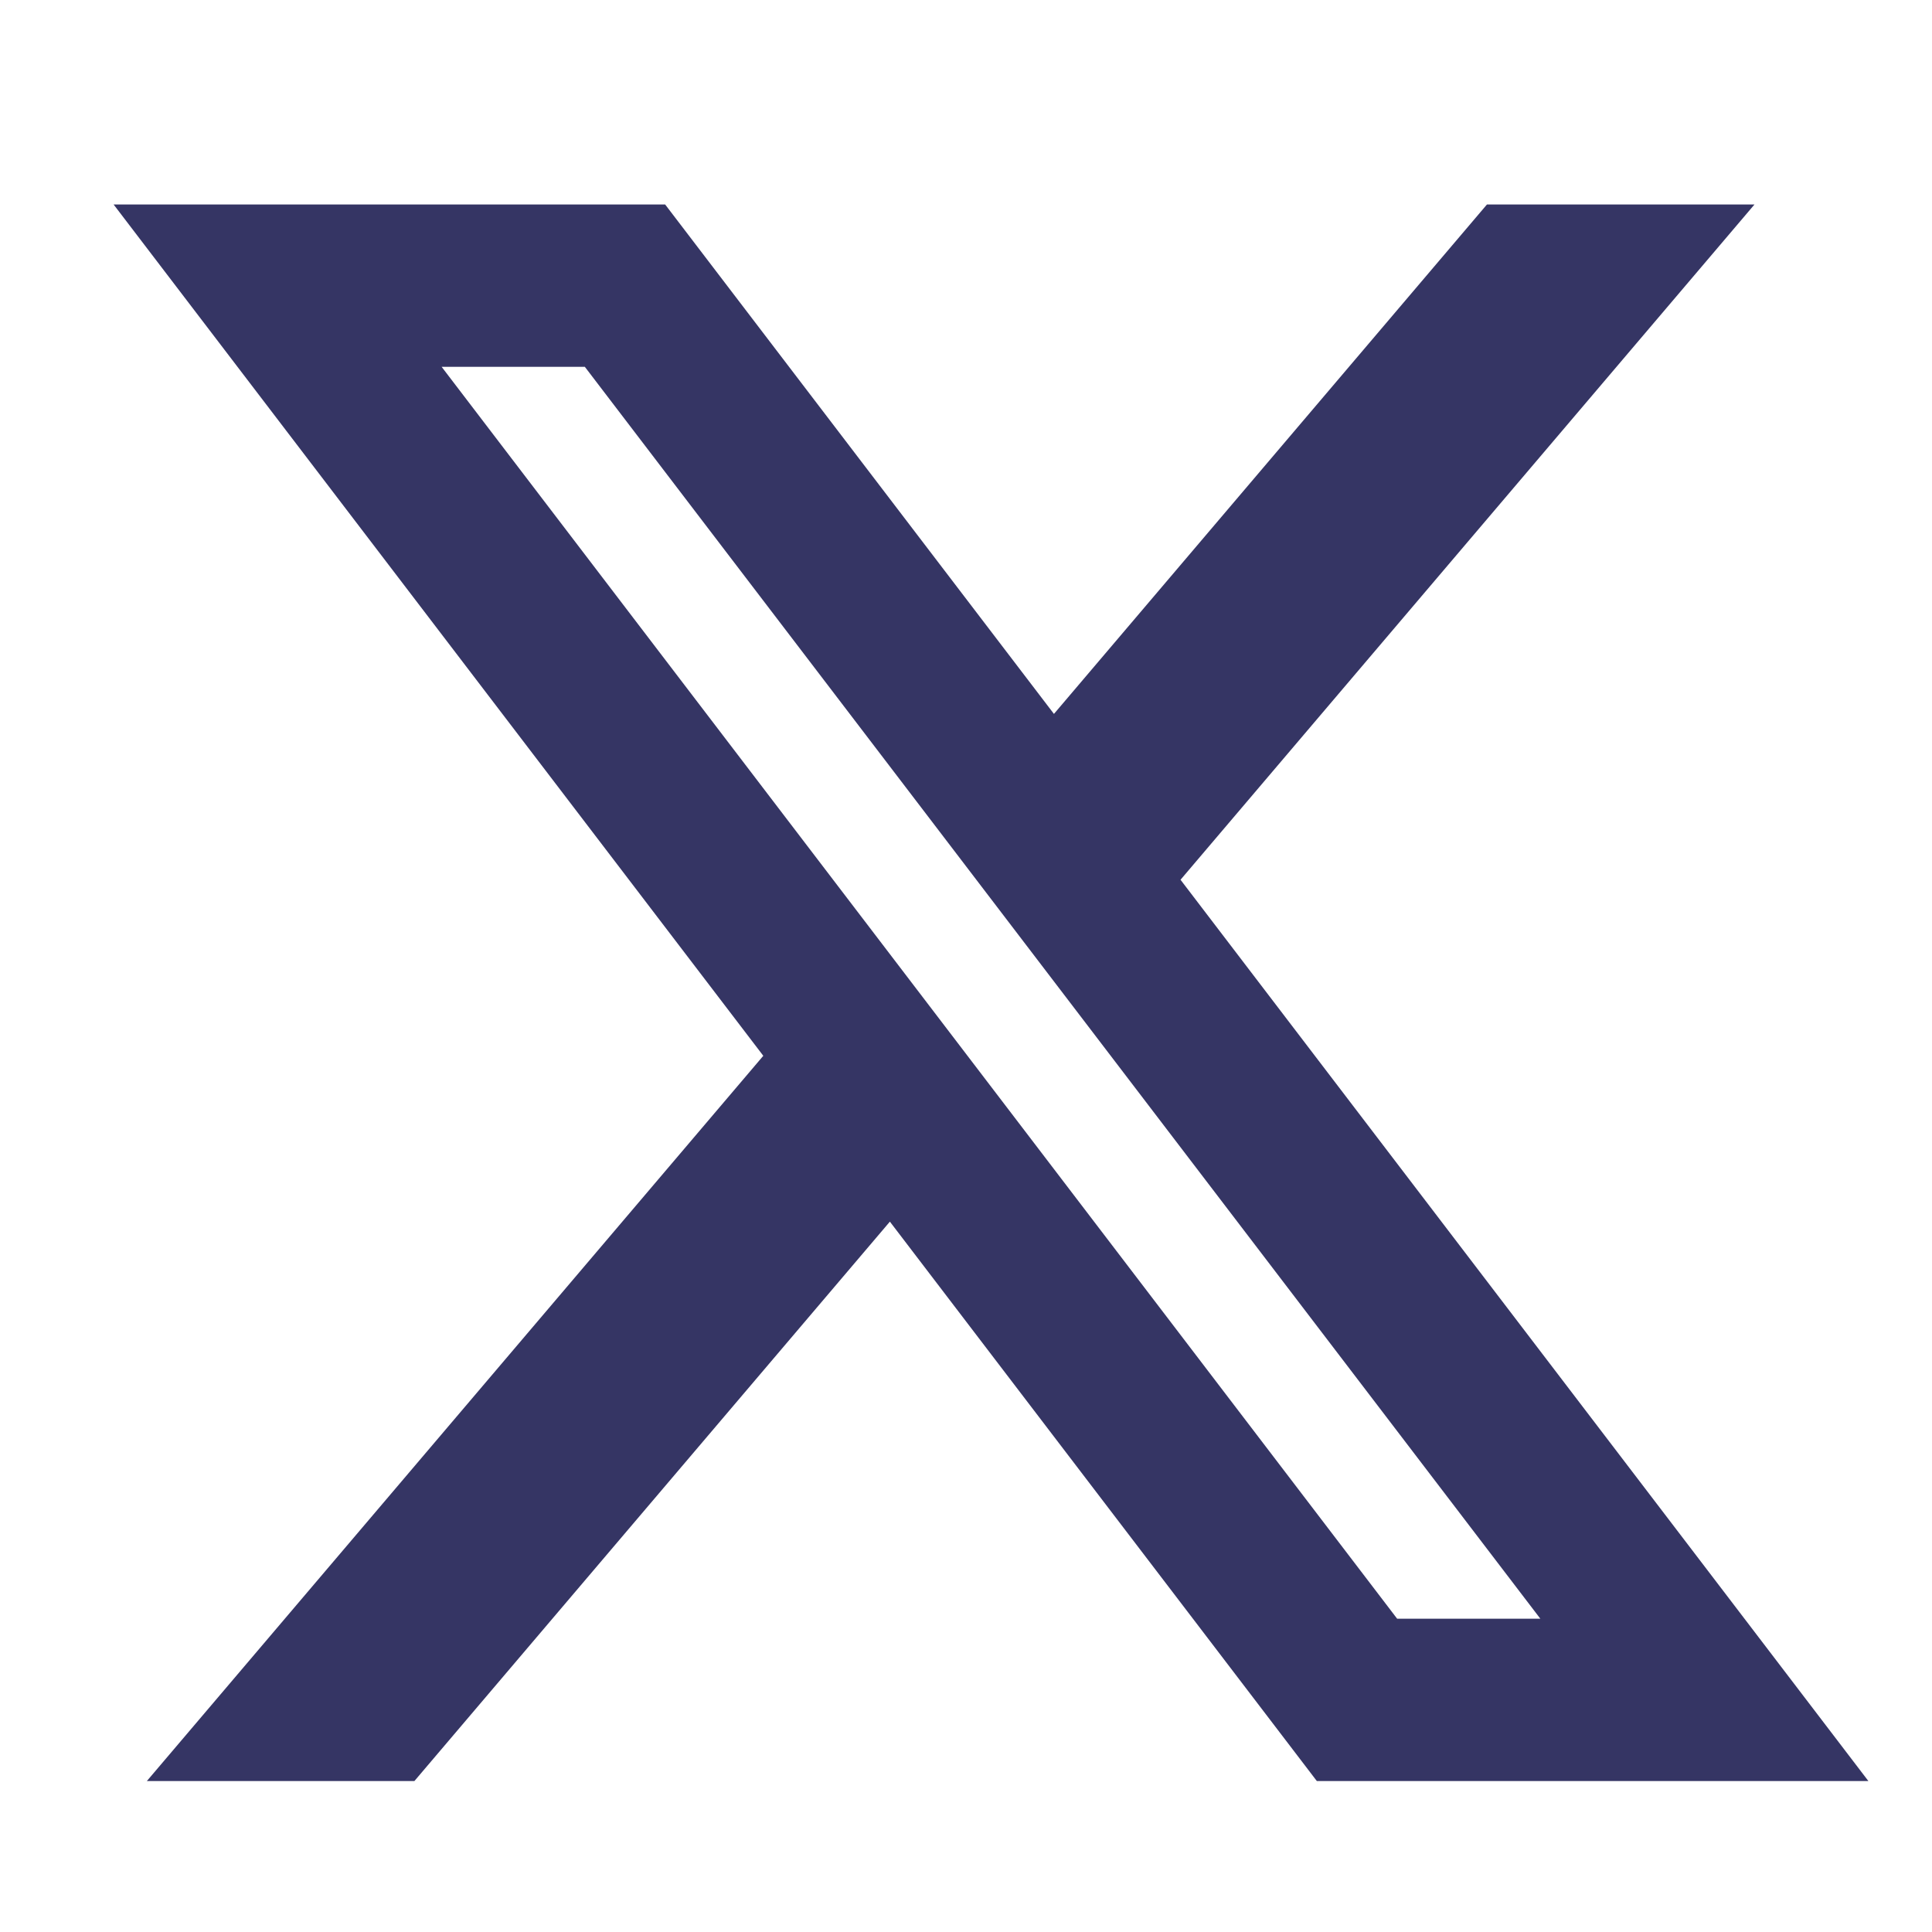 <svg width="25" height="25" viewBox="0 0 25 25" fill="none" xmlns="http://www.w3.org/2000/svg">
<path fill-rule="evenodd" clip-rule="evenodd" d="M9.877 13.662L1.47 2.646H8.607L13.638 9.238L19.241 2.646H22.703L15.276 11.384L24.177 23.047H17.04L11.515 15.808L5.362 23.047H1.9L9.877 13.662ZM18.079 20.946L5.715 4.747H7.568L19.932 20.946H18.079Z" fill="#353564"/>
</svg>
